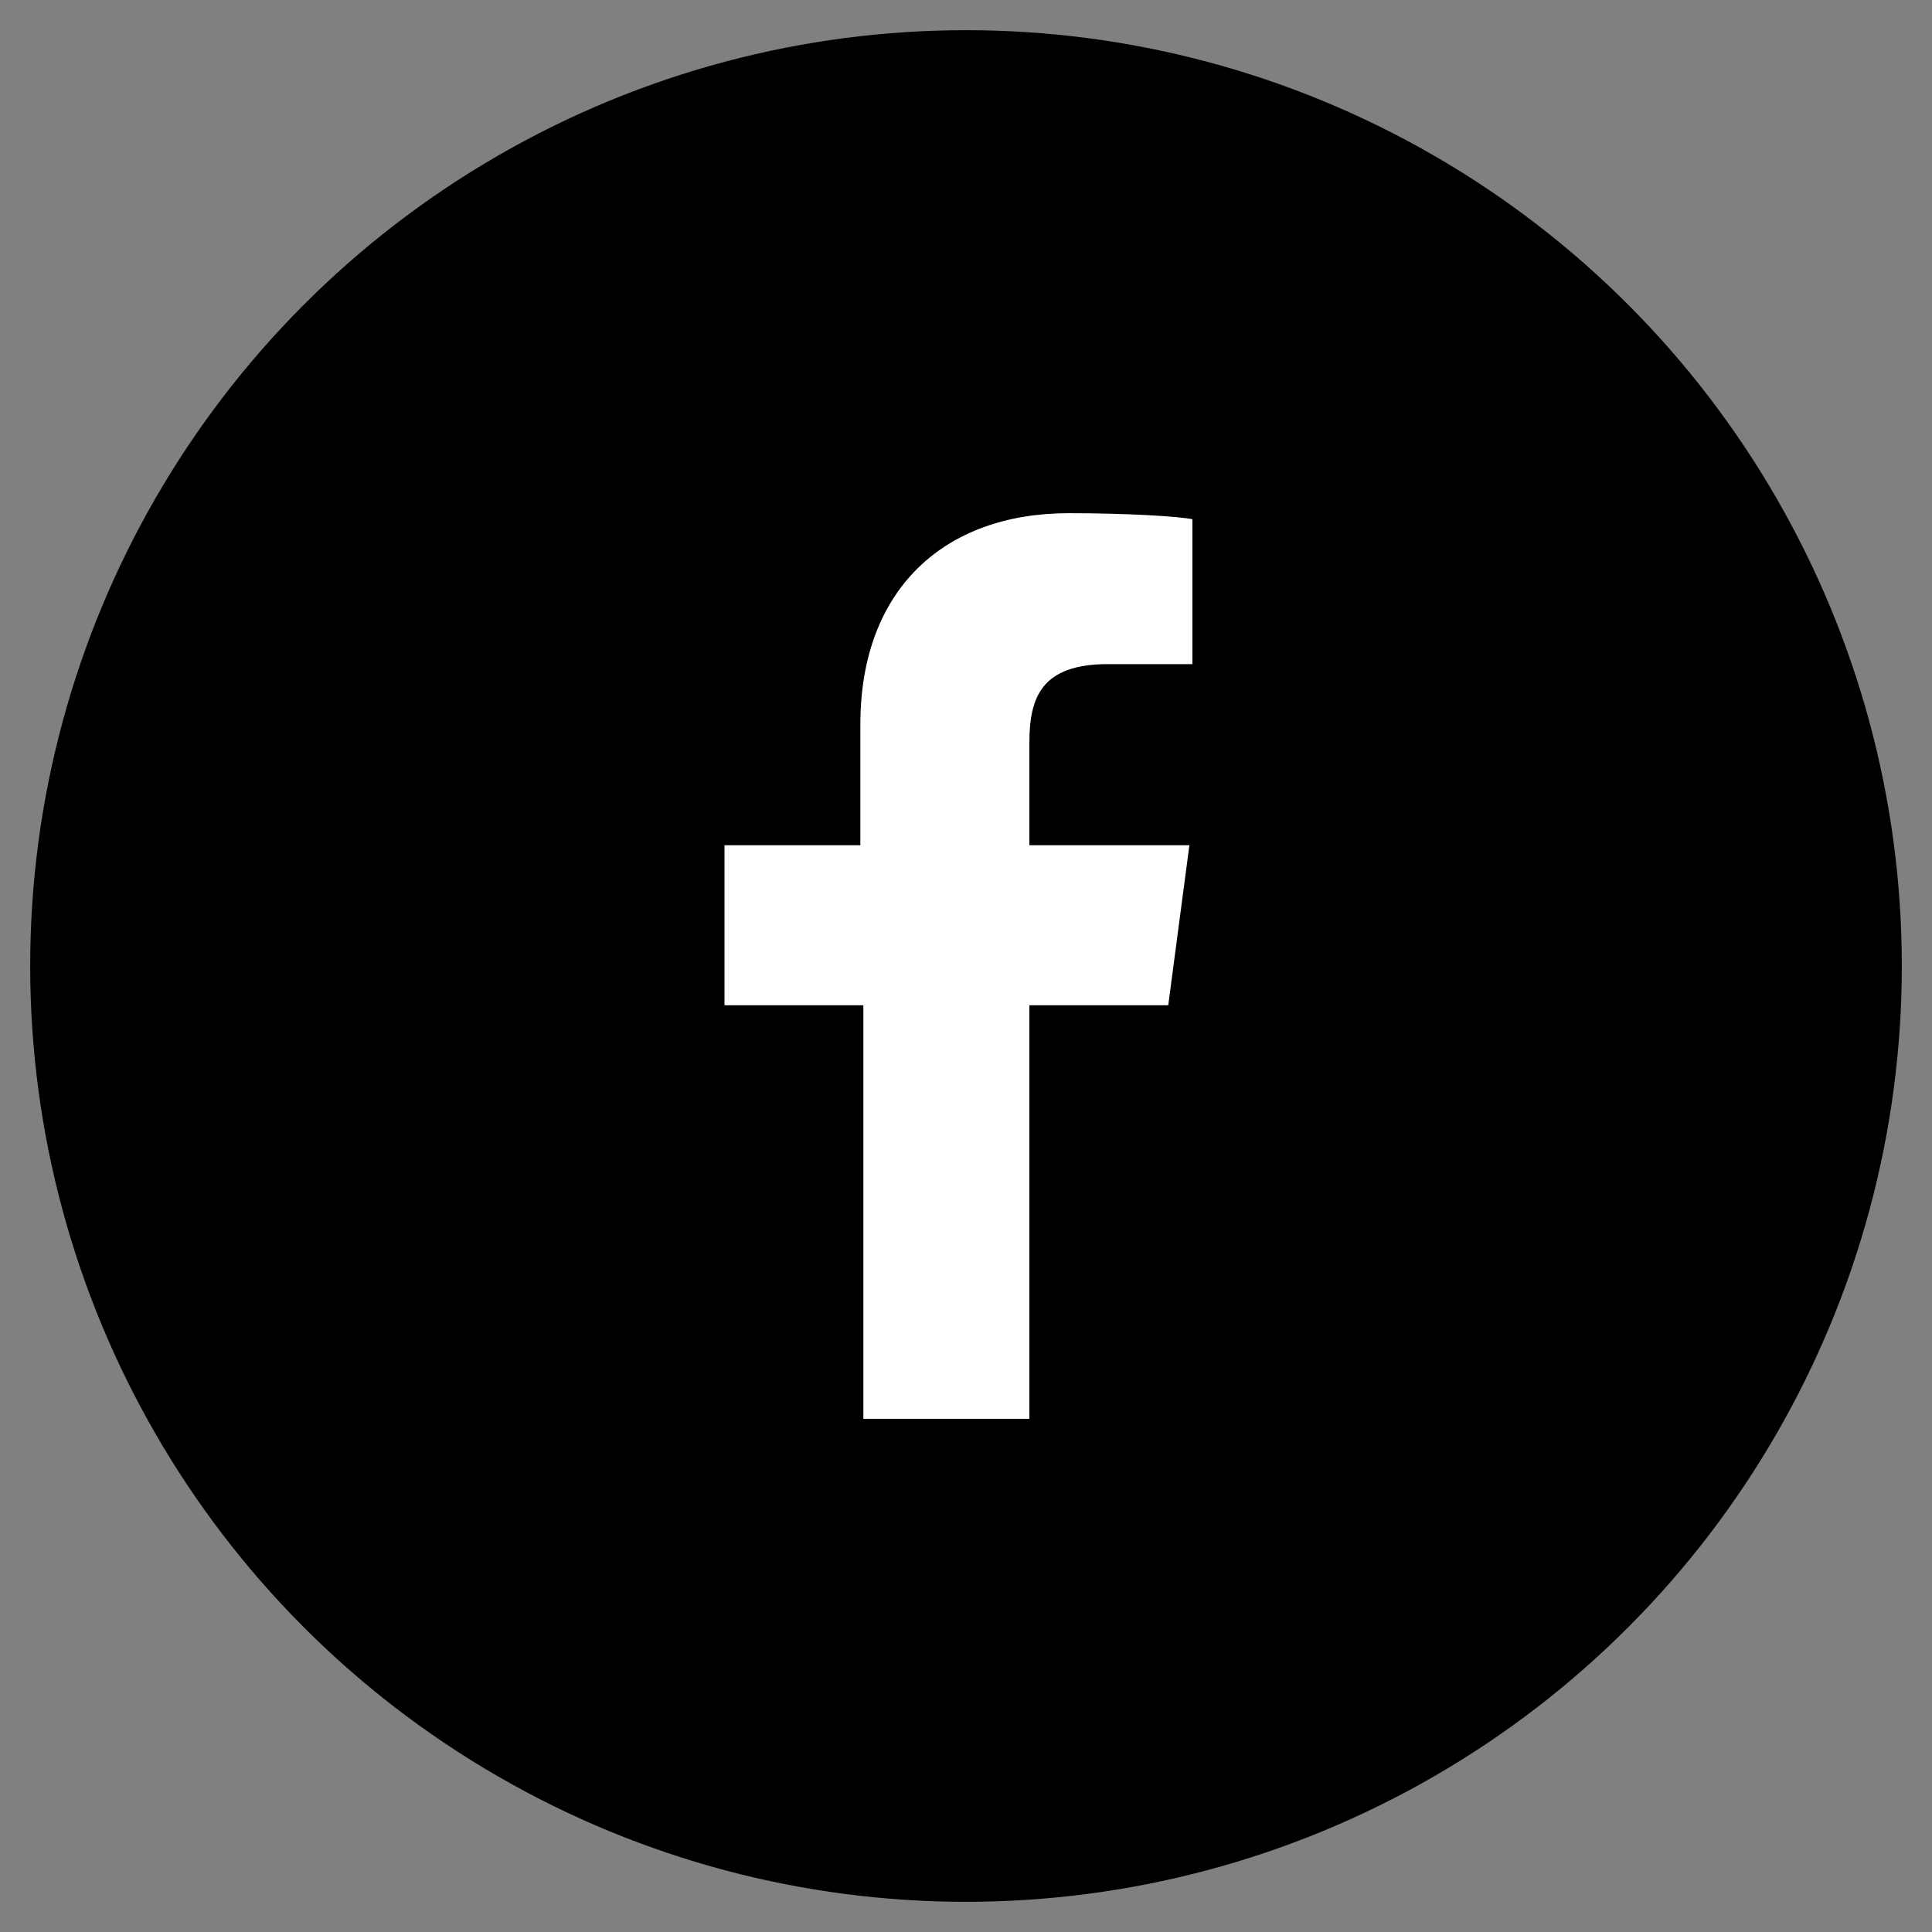<svg viewBox="0 0 64 64" width="32" height="32" xmlns="http://www.w3.org/2000/svg">
  <rect x="0" y="0" width="64" height="64" fill="#808080" stroke="none"/>
  <circle cx="32" cy="32" r="31" fill="#000"></circle>
  <path d="M34.1,47V33.3h4.6l0.7-5.3h-5.3v-3.4c0-1.5,0.4-2.6,2.6-2.6l2.8,0v-4.8c-0.5-0.1-2.2-0.2-4.1-0.2c-4.1,0-6.9,2.5-6.9,7V28H24v5.3h4.6V47H34.1z" fill="white"></path>
</svg>

